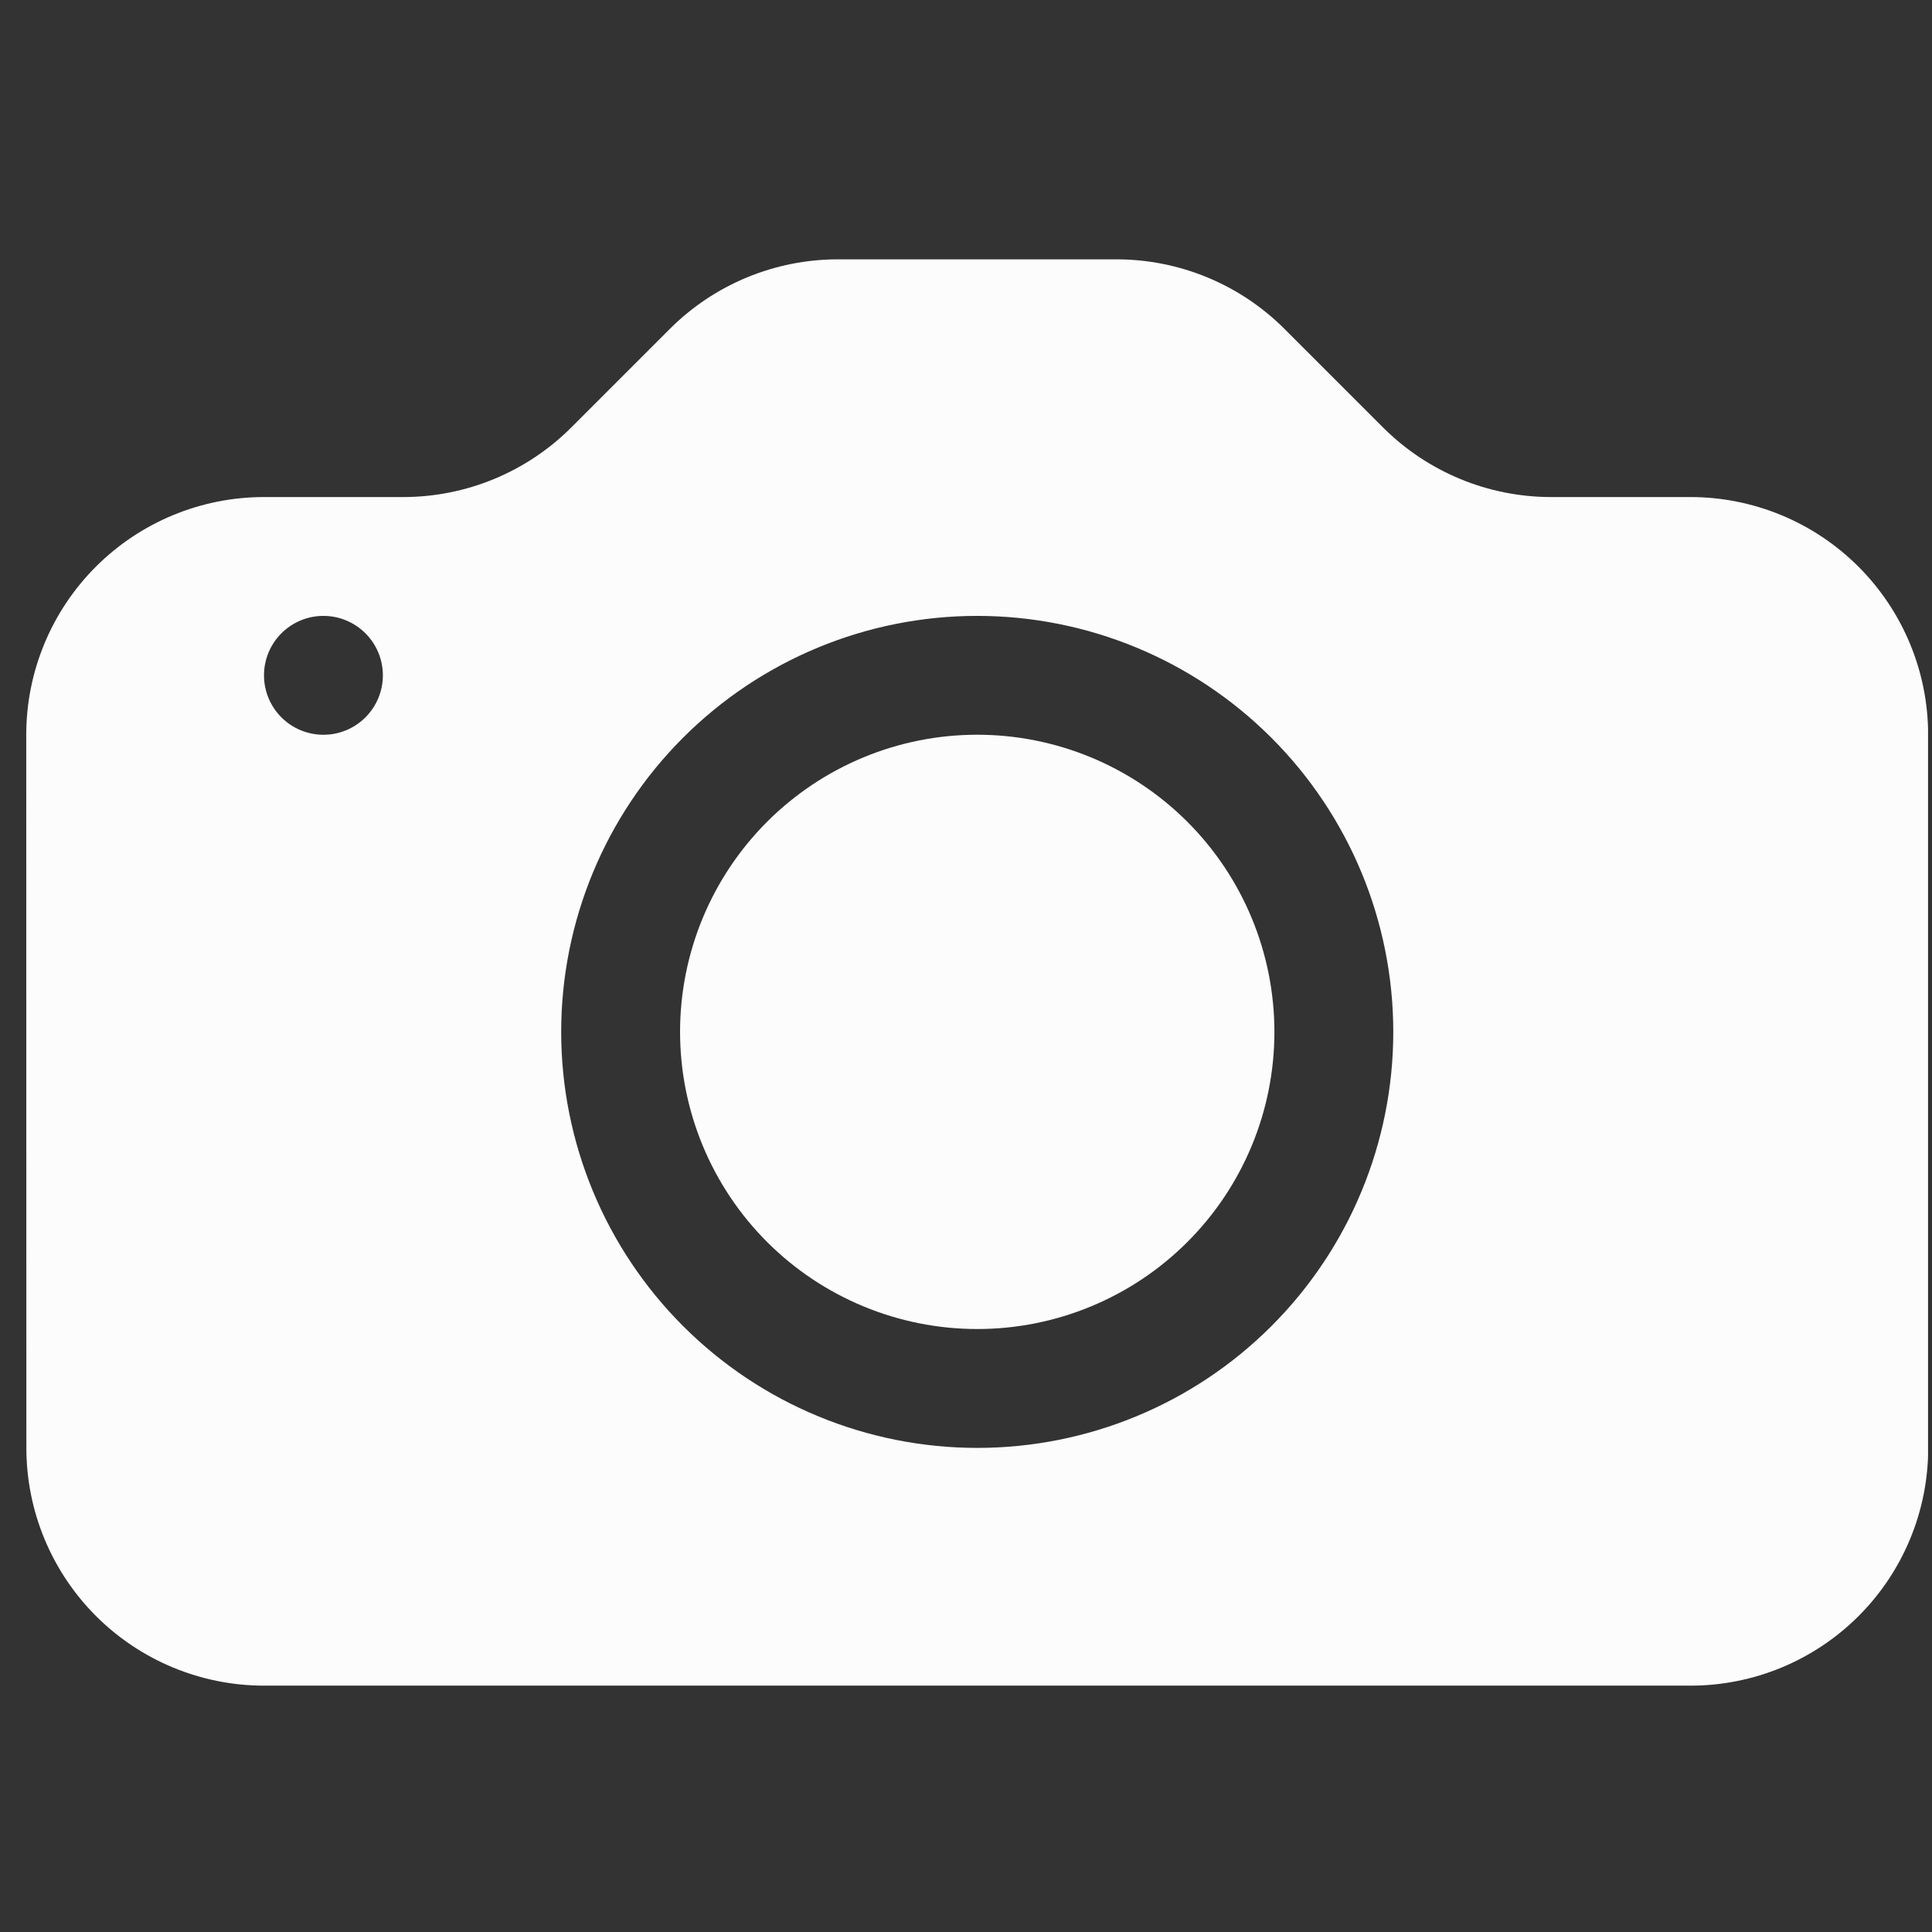 <svg width="51" height="51" viewBox="0 0 51 51" fill="none" xmlns="http://www.w3.org/2000/svg">
<rect x="0" y="0" width="51" height="51" fill="#333333" stroke="none"/>
<g clip-path="url(#clip0)">
<path d="M33.641 27.239C33.642 29.32 32.815 31.315 31.344 32.786C29.873 34.257 27.878 35.083 25.798 35.083C23.717 35.083 21.722 34.257 20.25 32.786C18.779 31.315 17.953 29.32 17.952 27.239C17.952 25.159 18.778 23.164 20.249 21.693C21.72 20.222 23.715 19.395 25.796 19.395C27.876 19.395 29.872 20.222 31.343 21.693C32.814 23.164 33.641 25.159 33.641 27.239Z" fill="#FCFCFC"/>
<path fill-rule="evenodd" clip-rule="evenodd" d="M6.968 13.121C5.304 13.121 3.708 13.782 2.531 14.959C1.354 16.136 0.693 17.732 0.693 19.396L0.696 38.221C0.696 39.886 1.357 41.482 2.534 42.659C3.711 43.836 5.308 44.497 6.972 44.497L44.626 44.497C46.29 44.497 47.886 43.836 49.063 42.659C50.24 41.482 50.901 39.886 50.9 38.221L50.898 19.396C50.898 17.732 50.236 16.136 49.059 14.959C47.882 13.782 46.286 13.121 44.622 13.121L40.944 13.121C39.28 13.12 37.684 12.459 36.507 11.282L33.909 8.684C32.732 7.507 31.136 6.846 29.472 6.846L22.117 6.846C20.453 6.846 18.857 7.507 17.68 8.684L15.082 11.282C13.906 12.459 12.31 13.12 10.646 13.121L6.968 13.121ZM8.538 19.396C8.954 19.396 9.353 19.231 9.647 18.936C9.941 18.642 10.107 18.243 10.107 17.827C10.107 17.411 9.941 17.012 9.647 16.718C9.353 16.424 8.954 16.258 8.538 16.258C8.121 16.258 7.722 16.424 7.428 16.718C7.134 17.012 6.969 17.411 6.969 17.827C6.969 18.243 7.134 18.642 7.428 18.936C7.723 19.231 8.122 19.396 8.538 19.396ZM36.779 27.24C36.779 30.152 35.623 32.946 33.563 35.005C31.504 37.065 28.711 38.221 25.798 38.221C22.885 38.221 20.092 37.065 18.032 35.005C15.972 32.946 14.815 30.152 14.814 27.24C14.814 24.328 15.971 21.534 18.03 19.475C20.09 17.415 22.883 16.258 25.795 16.258C28.708 16.258 31.502 17.415 33.561 19.475C35.621 21.534 36.779 24.328 36.779 27.24Z" fill="#FCFCFC"/>
</g>
<defs>
<clipPath id="clip0">
<rect width="50.205" height="50.201" fill="white" transform="matrix(1 -3.99052e-09 0 1 0.691 0.57)"/>
</clipPath>
</defs>
</svg>
